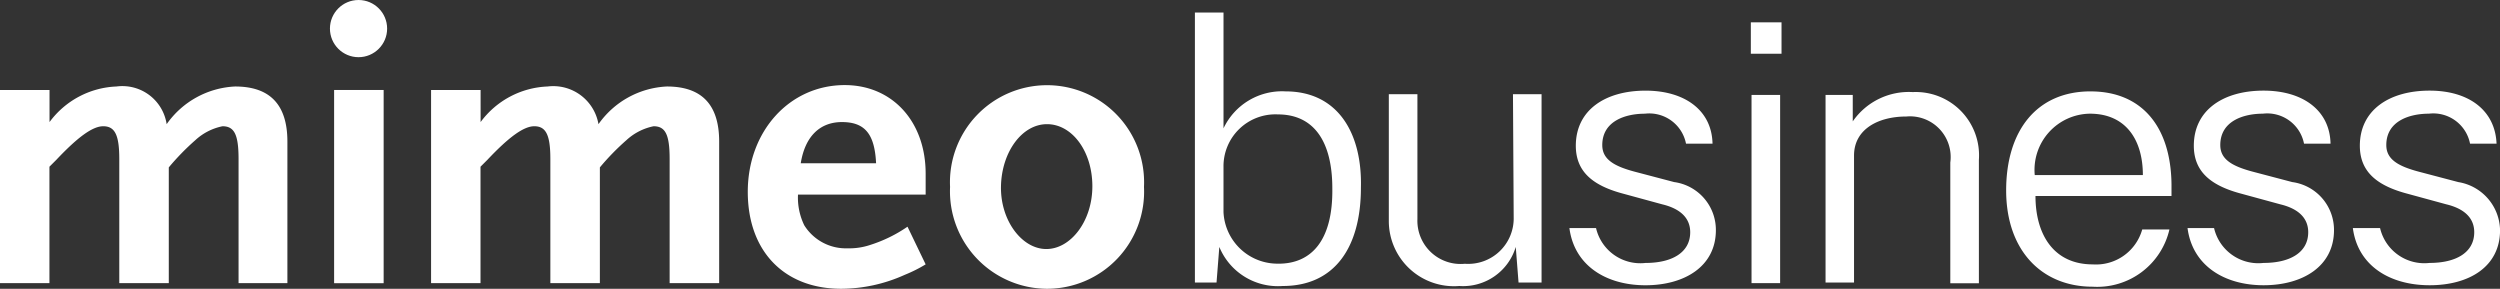 <svg id="mimeobusiness" xmlns="http://www.w3.org/2000/svg" width="133.509" height="15.422" viewBox="0 0 133.509 15.422">
  <rect x="0" y="0" width="133.509" height="15.422" fill="#333333" stroke="none"/>
  <path id="Path_45" data-name="Path 45" d="M196.892,10.852l-2.123-.559c-1.118-.3-1.714-.671-1.714-1.416,0-1.3,1.267-1.676,2.272-1.676a2,2,0,0,1,2.2,1.6h1.416c-.037-1.788-1.49-2.831-3.576-2.831-2.161,0-3.725,1.043-3.725,2.943,0,1.453,1.006,2.161,2.57,2.57l2.049.559c.931.224,1.49.708,1.49,1.49,0,1.08-.969,1.639-2.384,1.639a2.428,2.428,0,0,1-2.645-1.863H191.3c.261,2.012,1.974,3.055,4.06,3.055s3.762-1.006,3.762-2.943A2.577,2.577,0,0,0,196.892,10.852Zm-8.568,1.863a2.43,2.43,0,0,1-2.608,2.5,2.307,2.307,0,0,1-2.533-2.384V6.158h-1.527v6.78a3.479,3.479,0,0,0,3.762,3.464,2.937,2.937,0,0,0,3.017-2.086l.149,1.9h1.229V6.158h-1.527ZM176.143,6.009a3.453,3.453,0,0,0-3.315,1.974V1.8H171.3V16.216h1.155l.149-1.9a3.386,3.386,0,0,0,3.39,2.086c2.757,0,4.172-2.049,4.172-5.252.074-2.906-1.229-5.141-4.023-5.141Zm-.373,9.2a2.888,2.888,0,0,1-2.943-2.757V10.033a2.771,2.771,0,0,1,2.906-2.794c1.9,0,2.906,1.416,2.906,3.949.037,2.831-1.155,4.023-2.868,4.023Zm62.992-4.358-2.123-.559c-1.118-.3-1.714-.671-1.714-1.416,0-1.3,1.267-1.676,2.272-1.676a2,2,0,0,1,2.2,1.6h1.416c-.075-1.788-1.49-2.831-3.576-2.831-2.161,0-3.725,1.043-3.725,2.943,0,1.453,1.006,2.161,2.57,2.57l2.049.559c.931.224,1.49.708,1.49,1.49,0,1.08-.969,1.639-2.384,1.639a2.428,2.428,0,0,1-2.645-1.863h-1.453c.261,2.012,1.974,3.055,4.1,3.055S241,15.36,241,13.422A2.651,2.651,0,0,0,238.762,10.852Zm-37.736,5.4h1.527V6.2h-1.527Zm28.87-5.4-2.123-.559c-1.118-.3-1.714-.671-1.714-1.416,0-1.3,1.267-1.676,2.272-1.676a2,2,0,0,1,2.2,1.6h1.416c-.037-1.788-1.49-2.831-3.576-2.831-2.161,0-3.725,1.043-3.725,2.943,0,1.453,1.006,2.161,2.57,2.57l2.049.559c.931.224,1.49.708,1.49,1.49,0,1.08-.969,1.639-2.384,1.639a2.428,2.428,0,0,1-2.645-1.863h-1.416c.261,2.012,1.974,3.055,4.06,3.055s3.762-1.006,3.762-2.943A2.577,2.577,0,0,0,229.9,10.852ZM219.131,6.009c-2.868,0-4.507,2.086-4.507,5.29s1.9,5.141,4.619,5.141a3.955,3.955,0,0,0,4.1-3.055h-1.453a2.563,2.563,0,0,1-2.645,1.863c-2.086,0-3.055-1.6-3.055-3.651h7.264v-.633c-.037-3.092-1.6-4.954-4.321-4.954Zm-2.98,4.47A3,3,0,0,1,219.094,7.2c1.937,0,2.831,1.416,2.831,3.278h-5.774Zm-6.519-4.433a3.64,3.64,0,0,0-3.2,1.565V6.2h-1.453V16.216H206.5V9.437c0-1.416,1.3-2.086,2.794-2.086a2.172,2.172,0,0,1,2.347,2.459v6.445h1.527V9.66A3.38,3.38,0,0,0,209.632,6.047ZM200.989,4h1.639V2.322h-1.639Z" transform="translate(-107.488 -1.129)" fill="#fff"/>
  <path id="Path_46" data-name="Path 46" d="M12.74,22.9V16.274c0-1.3-.224-1.751-.857-1.751a3.018,3.018,0,0,0-1.453.745,13.038,13.038,0,0,0-1.416,1.453V22.9H6.37V16.274c0-1.267-.224-1.751-.857-1.751-.559,0-1.341.559-2.5,1.788l-.373.373V22.9H0V12.586H2.645V14.3a4.668,4.668,0,0,1,3.576-1.9A2.39,2.39,0,0,1,8.9,14.412,4.73,4.73,0,0,1,12.554,12.4c1.863,0,2.794.969,2.794,2.943V22.9Z" transform="translate(0 -7.781)" fill="#fff"/>
  <path id="Path_47" data-name="Path 47" d="M47.9,23.219V12.9h2.645V23.219Z" transform="translate(-30.057 -8.095)" fill="#fff"/>
  <path id="Path_48" data-name="Path 48" d="M74.54,22.9V16.274c0-1.3-.224-1.751-.857-1.751a3.018,3.018,0,0,0-1.453.745,13.038,13.038,0,0,0-1.416,1.453V22.9H68.17V16.274c0-1.267-.224-1.751-.857-1.751-.559,0-1.341.559-2.5,1.788l-.373.373V22.9H61.8V12.586h2.645V14.3a4.668,4.668,0,0,1,3.576-1.9,2.45,2.45,0,0,1,2.719,2.012A4.73,4.73,0,0,1,74.391,12.4c1.863,0,2.794.969,2.794,2.943V22.9Z" transform="translate(-38.779 -7.781)" fill="#fff"/>
  <path id="Path_49" data-name="Path 49" d="M115.582,22.332a8.3,8.3,0,0,1-3.39.745c-3.055,0-4.992-2.012-4.992-5.178,0-3.241,2.235-5.7,5.178-5.7,2.533,0,4.321,1.937,4.321,4.731v1.118h-6.817a3.373,3.373,0,0,0,.335,1.639,2.619,2.619,0,0,0,2.31,1.229,3.525,3.525,0,0,0,1.229-.186,7.488,7.488,0,0,0,1.974-.969l.969,2.012A7.6,7.6,0,0,1,115.582,22.332Zm-3.353-8.158c-1.192,0-1.974.782-2.2,2.2h4.023c-.075-1.565-.6-2.2-1.825-2.2Z" transform="translate(-67.266 -7.655)" fill="#fff"/>
  <path id="Path_50" data-name="Path 50" d="M141.378,23.077a5.207,5.207,0,0,1-5.178-5.439,5.184,5.184,0,1,1,10.356,0A5.185,5.185,0,0,1,141.378,23.077Zm0-8.791c-1.341,0-2.421,1.49-2.459,3.315s1.118,3.353,2.421,3.353,2.459-1.49,2.459-3.353-1.08-3.315-2.421-3.315Z" transform="translate(-85.463 -7.655)" fill="#fff"/>
  <ellipse id="Ellipse_28" data-name="Ellipse 28" cx="1.527" cy="1.527" rx="1.527" ry="1.527" transform="translate(17.62 0)" fill="#fff"/>
</svg>
